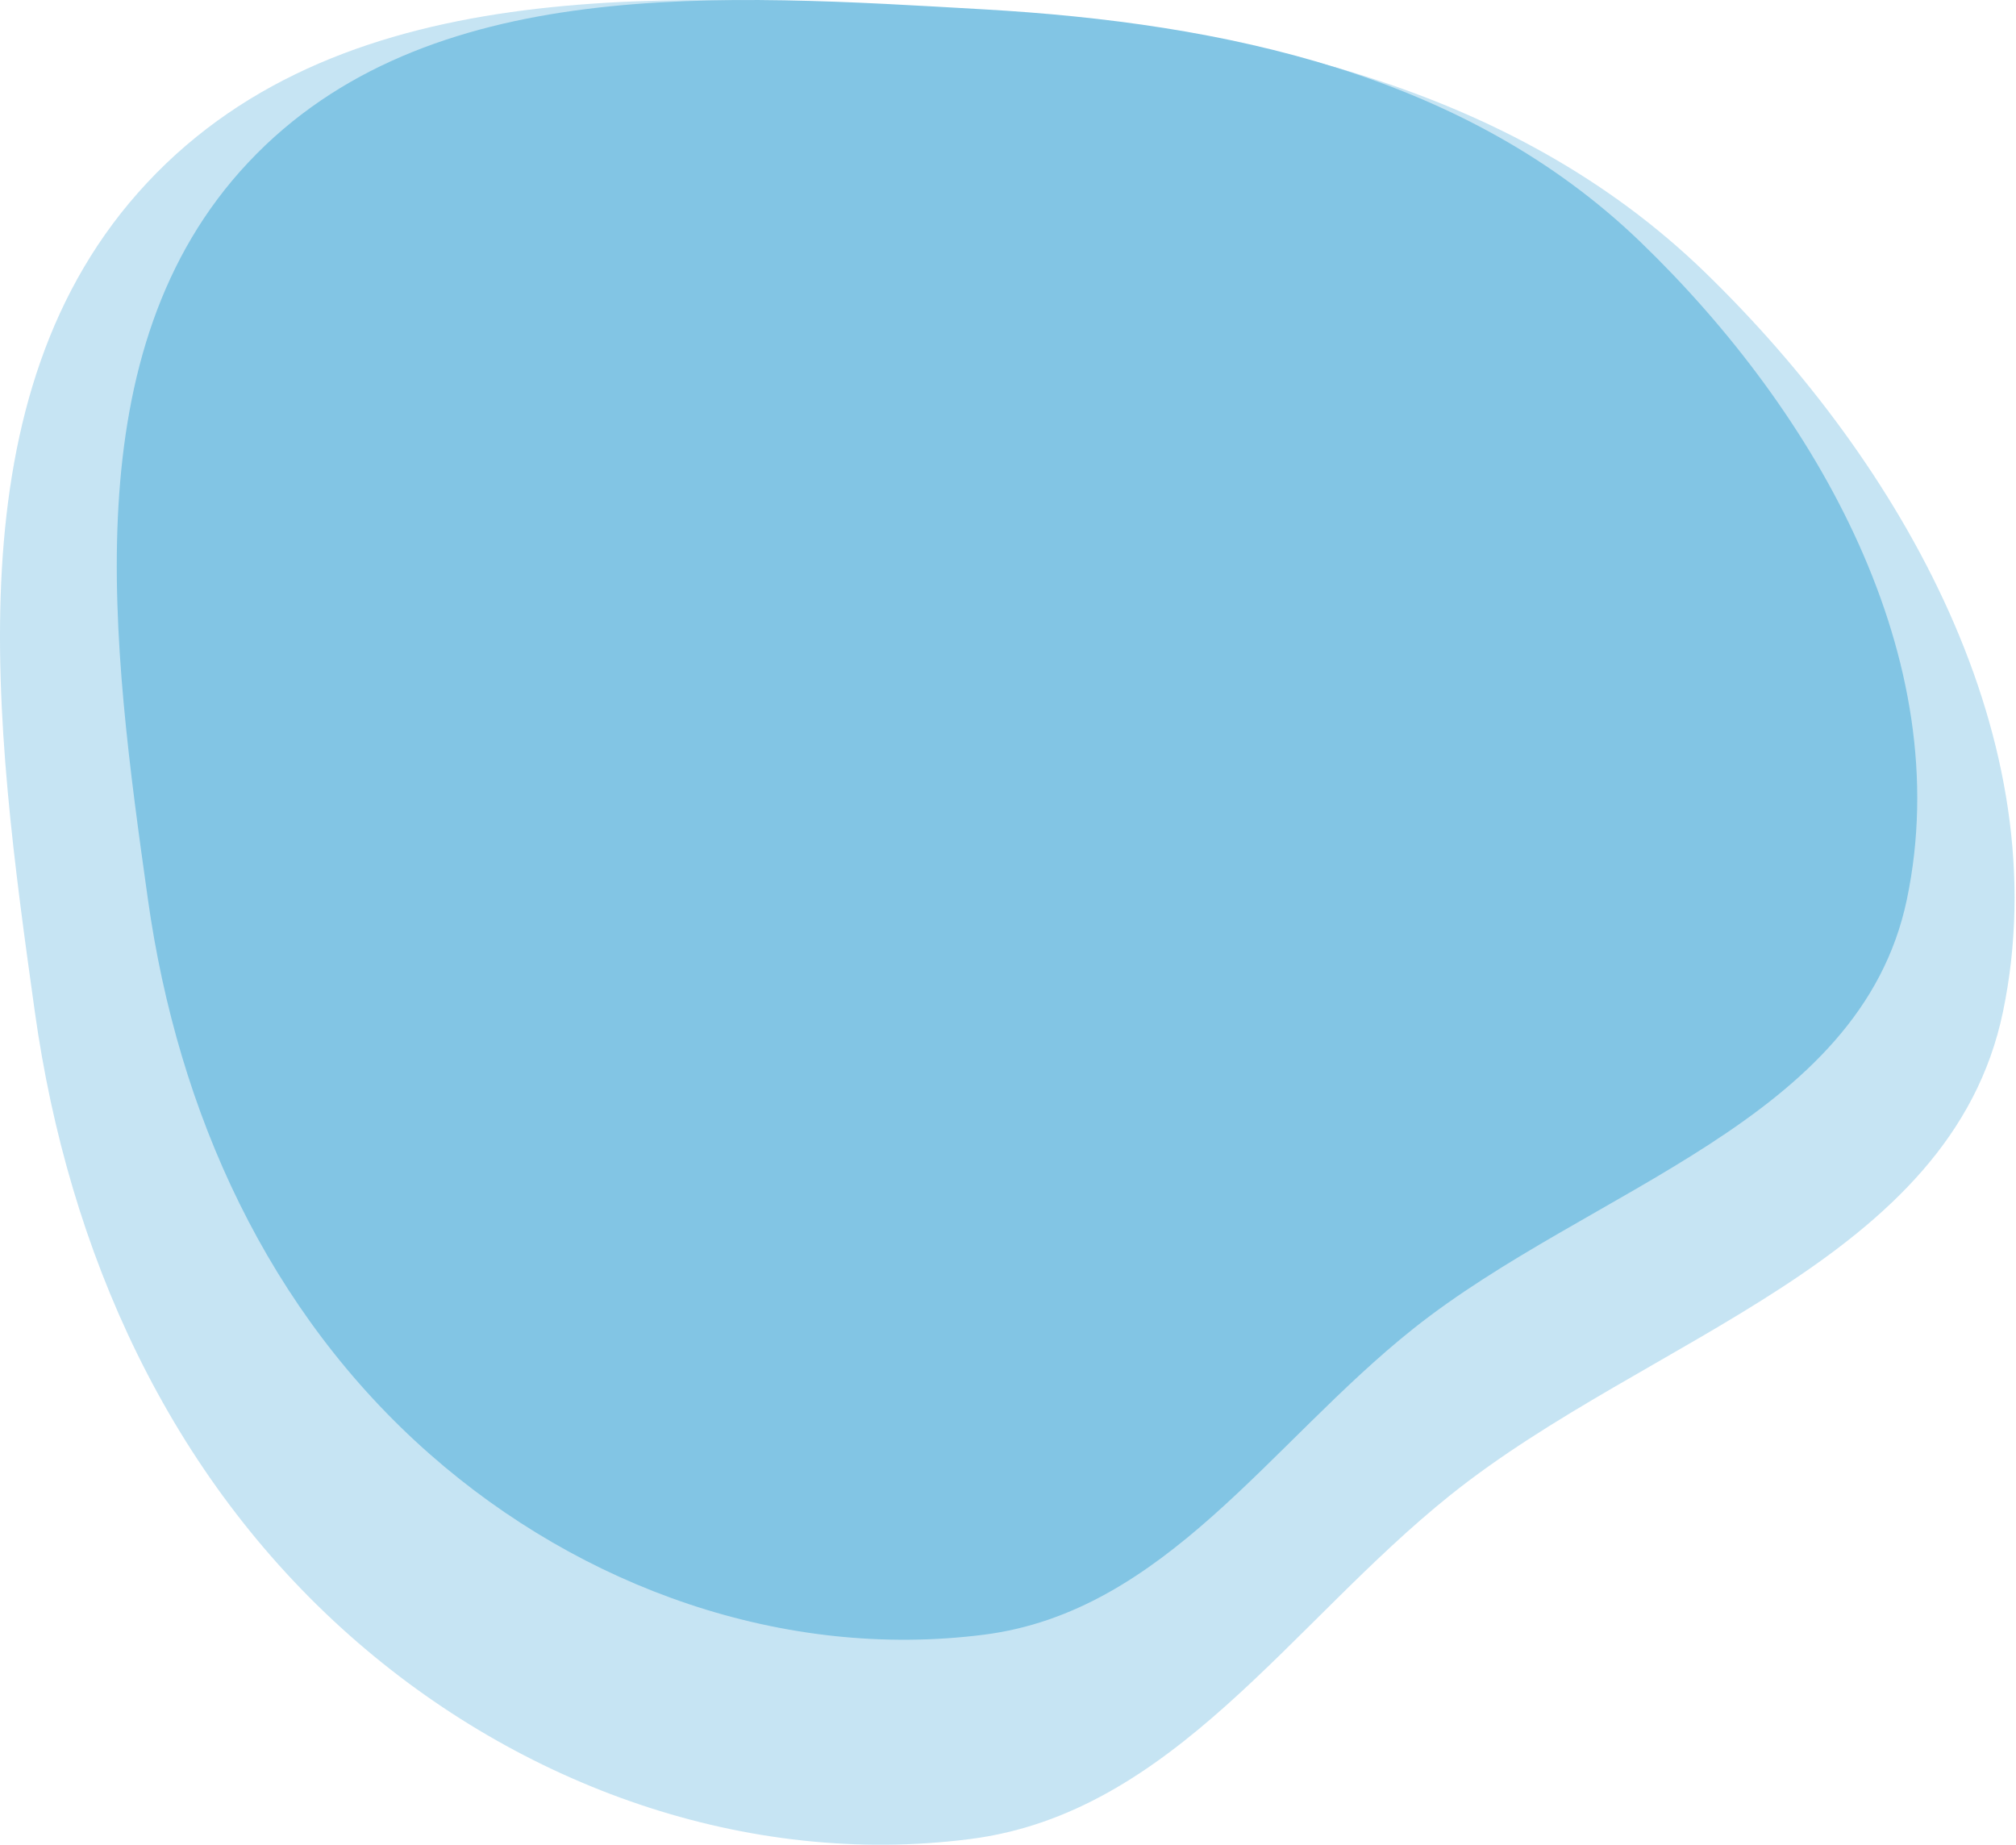 <?xml version="1.0" encoding="UTF-8"?> <svg xmlns="http://www.w3.org/2000/svg" width="624" height="571" viewBox="0 0 624 571" fill="none"> <path fill-rule="evenodd" clip-rule="evenodd" d="M300.338 3.261C383.774 8.048 467.503 25.885 527.699 84.259C588.944 143.649 637.409 229.41 619.963 313.208C603.853 390.585 510.333 413.58 448.89 462.797C399.448 502.402 363.01 561.204 300.338 569.235C230.983 578.123 160.998 552.876 108.462 506.423C52.399 456.852 21.197 387.602 10.785 313.208C-1.652 224.344 -15.557 121.964 45.508 56.598C107.306 -9.553 210.292 -1.904 300.338 3.261Z" fill="#82C5E4" fill-opacity="0.46"></path> <path fill-rule="evenodd" clip-rule="evenodd" d="M304.567 2.899C379.135 7.153 453.965 23.009 507.764 74.897C562.499 127.688 605.813 203.92 590.221 278.407C575.824 347.187 492.243 367.627 437.331 411.375C393.143 446.58 360.578 498.848 304.567 505.987C242.583 513.887 180.036 491.445 133.084 450.154C82.979 406.09 55.093 344.535 45.788 278.407C34.672 199.416 22.245 108.412 76.82 50.31C132.05 -8.491 224.091 -1.693 304.567 2.899Z" fill="#82C5E4"></path> </svg> 